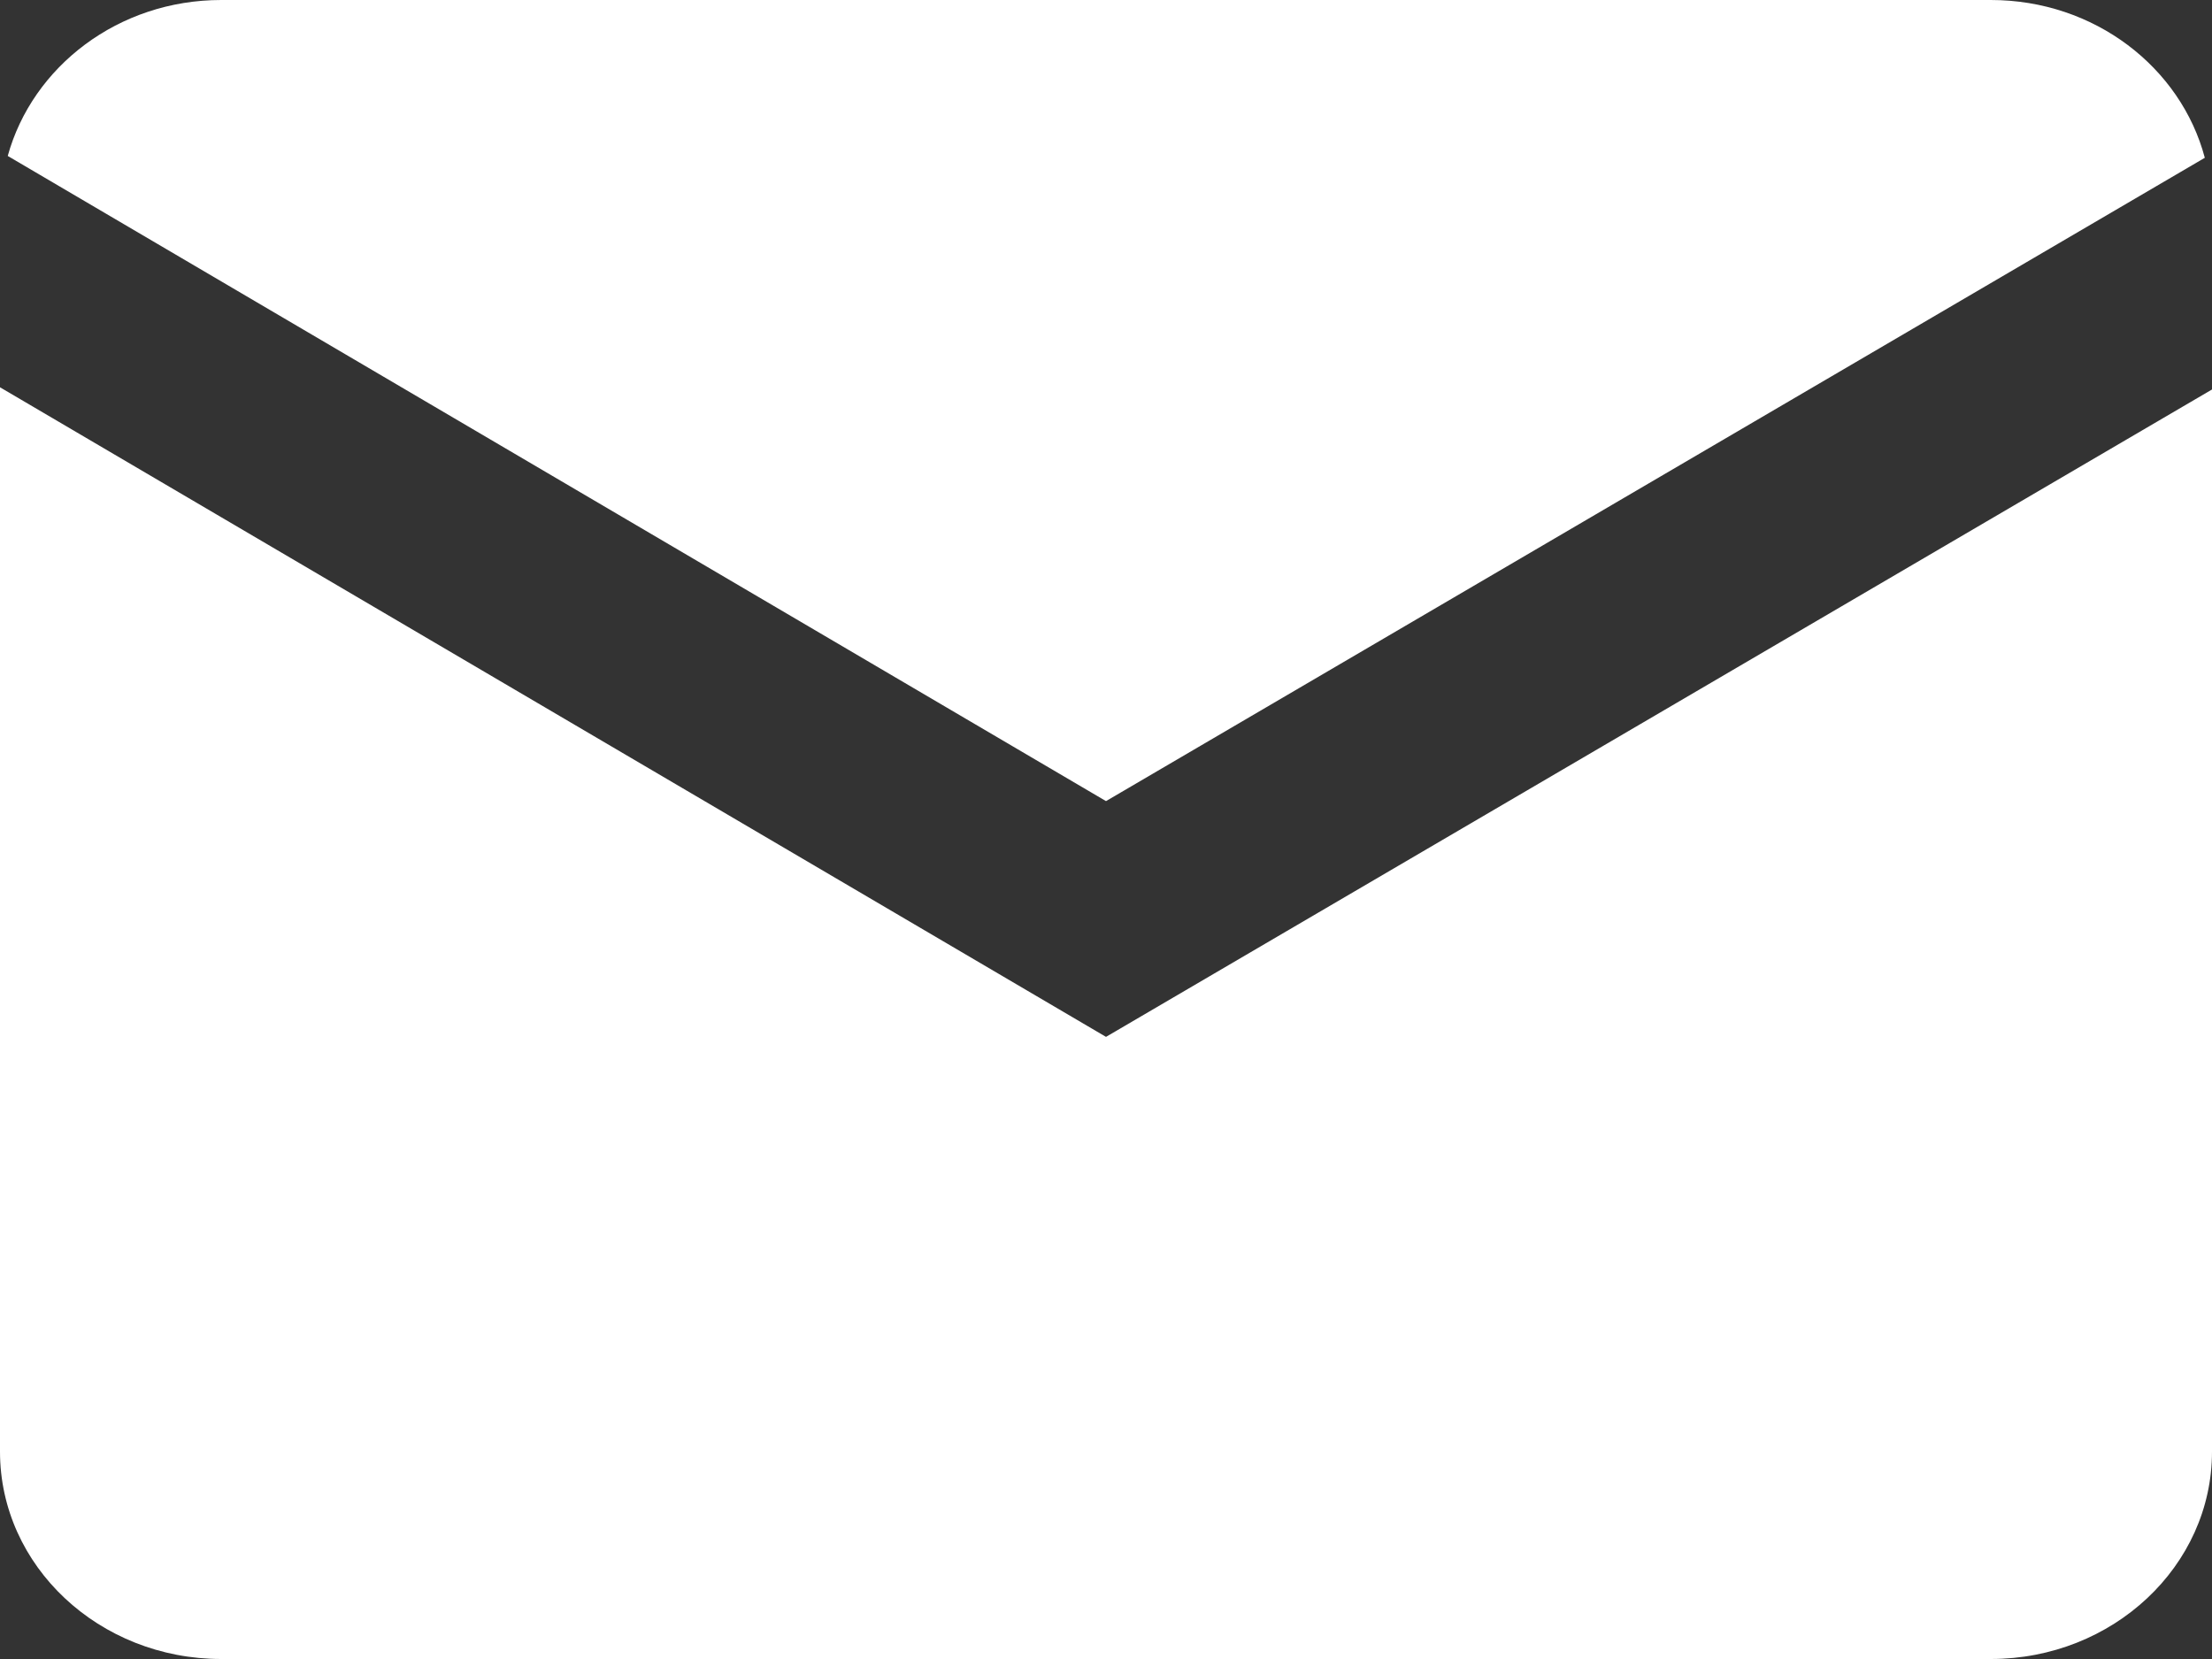 <svg width="12" height="9" viewBox="0 0 12 9" fill="none" xmlns="http://www.w3.org/2000/svg">
<rect x="0" y="0" width="12" height="9" fill="#333333" stroke="none"/>
<path d="M1.2 0C0.642 0 0.176 0.361 0.042 0.846L6 4.346L11.961 0.856C11.831 0.366 11.363 0 10.8 0H1.2ZM0 2.101V7.875C0 8.496 0.538 9 1.2 9H10.8C11.462 9 12 8.496 12 7.875V2.113L6 5.625L0 2.101Z" fill="white"/>
</svg>

